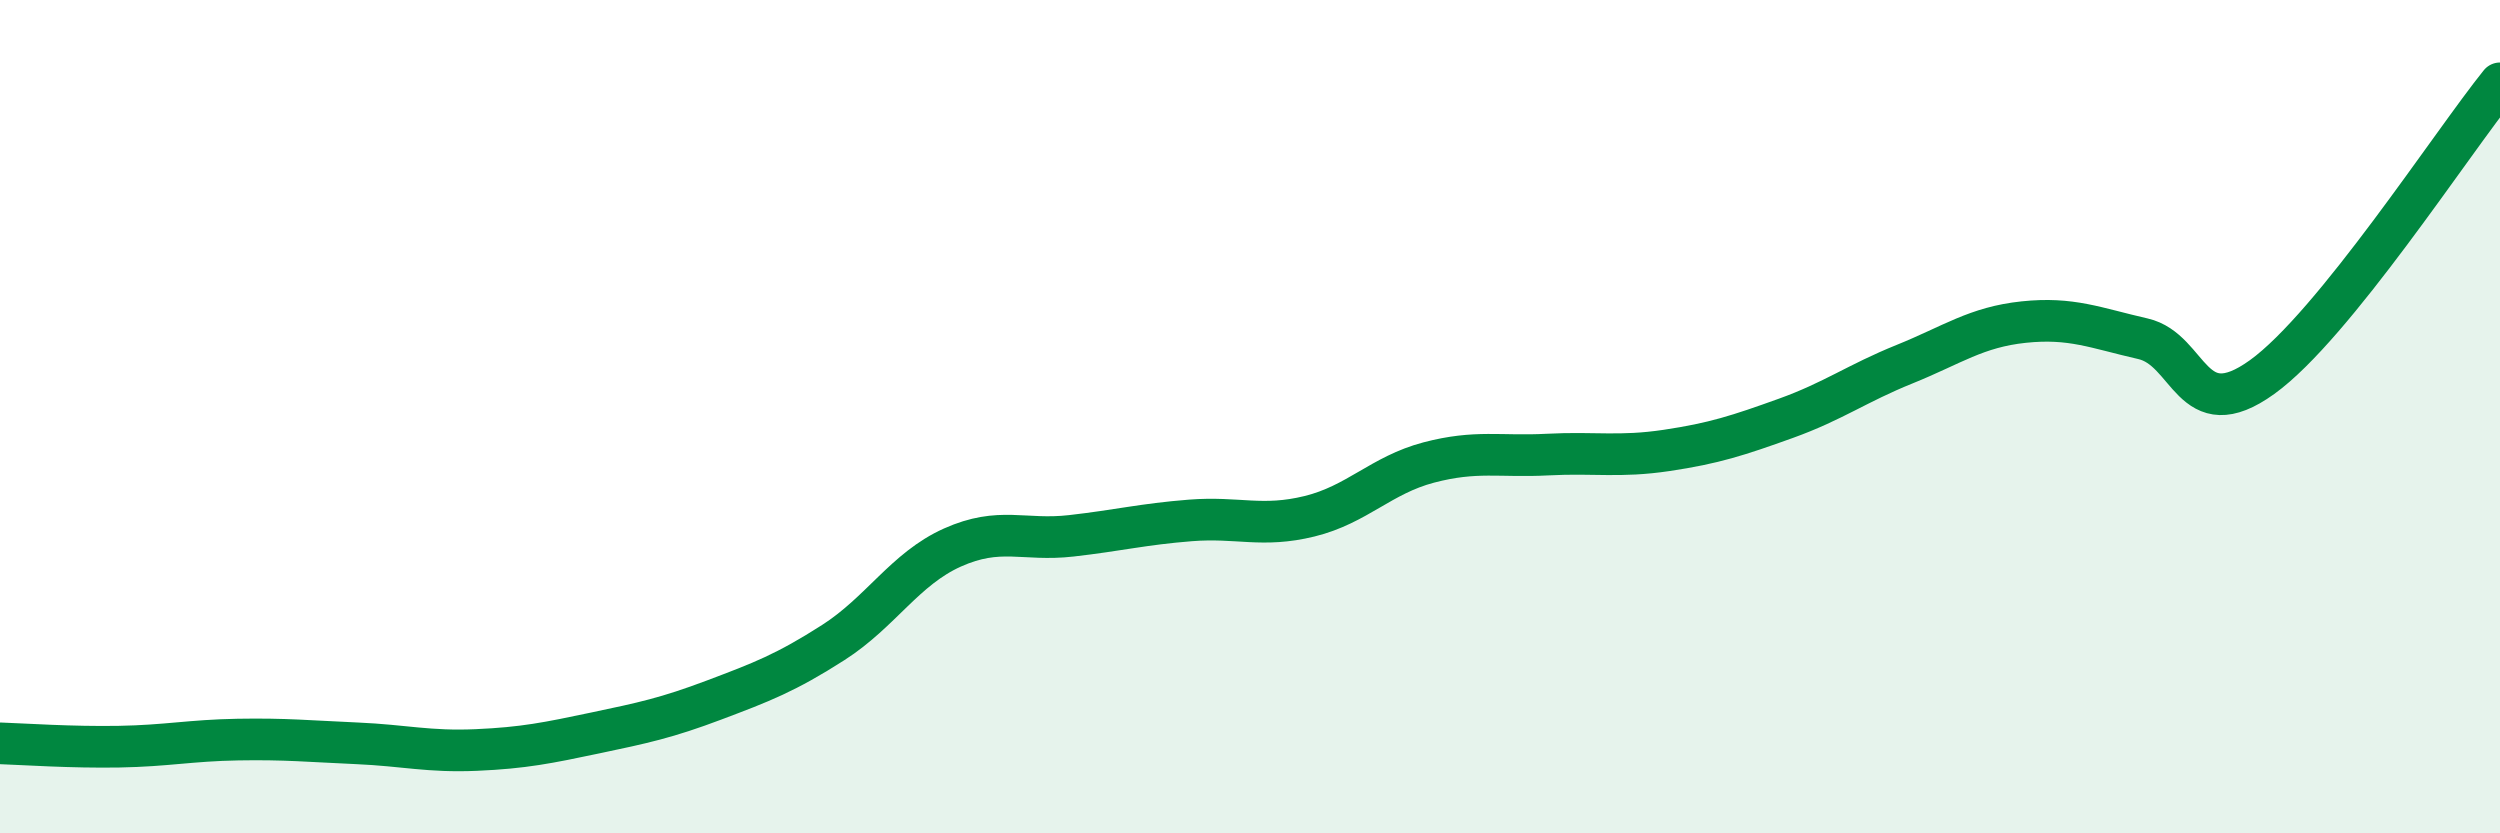 
    <svg width="60" height="20" viewBox="0 0 60 20" xmlns="http://www.w3.org/2000/svg">
      <path
        d="M 0,17.84 C 0.57,17.86 1.72,17.94 2.86,17.92 C 4,17.9 4.57,17.77 5.71,17.75 C 6.85,17.73 7.43,17.79 8.57,17.84 C 9.71,17.89 10.29,18.05 11.43,18 C 12.57,17.95 13.15,17.83 14.29,17.59 C 15.43,17.35 16,17.23 17.14,16.8 C 18.28,16.37 18.86,16.15 20,15.42 C 21.14,14.69 21.72,13.65 22.86,13.14 C 24,12.63 24.57,12.99 25.71,12.86 C 26.85,12.73 27.43,12.58 28.57,12.49 C 29.71,12.4 30.29,12.67 31.43,12.39 C 32.57,12.11 33.15,11.4 34.29,11.1 C 35.43,10.8 36,10.97 37.14,10.91 C 38.28,10.85 38.86,10.98 40,10.81 C 41.14,10.64 41.72,10.45 42.86,10.04 C 44,9.63 44.57,9.2 45.71,8.74 C 46.85,8.28 47.43,7.85 48.57,7.73 C 49.71,7.61 50.29,7.87 51.43,8.13 C 52.57,8.39 52.58,10.28 54.29,9.05 C 56,7.82 58.86,3.41 60,2L60 20L0 20Z"
        fill="#008740"
        opacity="0.1"
        stroke-linecap="round"
        stroke-linejoin="round"
      />
      <path
        d="M 0,17.84 C 0.57,17.86 1.72,17.94 2.86,17.92 C 4,17.9 4.57,17.77 5.71,17.75 C 6.85,17.73 7.43,17.79 8.57,17.84 C 9.71,17.89 10.29,18.05 11.43,18 C 12.57,17.95 13.15,17.83 14.29,17.59 C 15.43,17.35 16,17.23 17.14,16.8 C 18.28,16.37 18.86,16.15 20,15.42 C 21.14,14.69 21.72,13.65 22.86,13.14 C 24,12.63 24.57,12.99 25.71,12.86 C 26.85,12.73 27.43,12.58 28.57,12.49 C 29.71,12.4 30.29,12.67 31.43,12.39 C 32.57,12.11 33.15,11.4 34.29,11.1 C 35.43,10.8 36,10.97 37.14,10.91 C 38.28,10.85 38.86,10.98 40,10.81 C 41.14,10.64 41.72,10.45 42.86,10.04 C 44,9.63 44.57,9.2 45.71,8.74 C 46.85,8.28 47.43,7.85 48.57,7.73 C 49.71,7.61 50.29,7.87 51.43,8.13 C 52.57,8.39 52.58,10.28 54.29,9.05 C 56,7.82 58.86,3.41 60,2"
        stroke="#008740"
        stroke-width="1"
        fill="none"
        stroke-linecap="round"
        stroke-linejoin="round"
      />
    </svg>
  